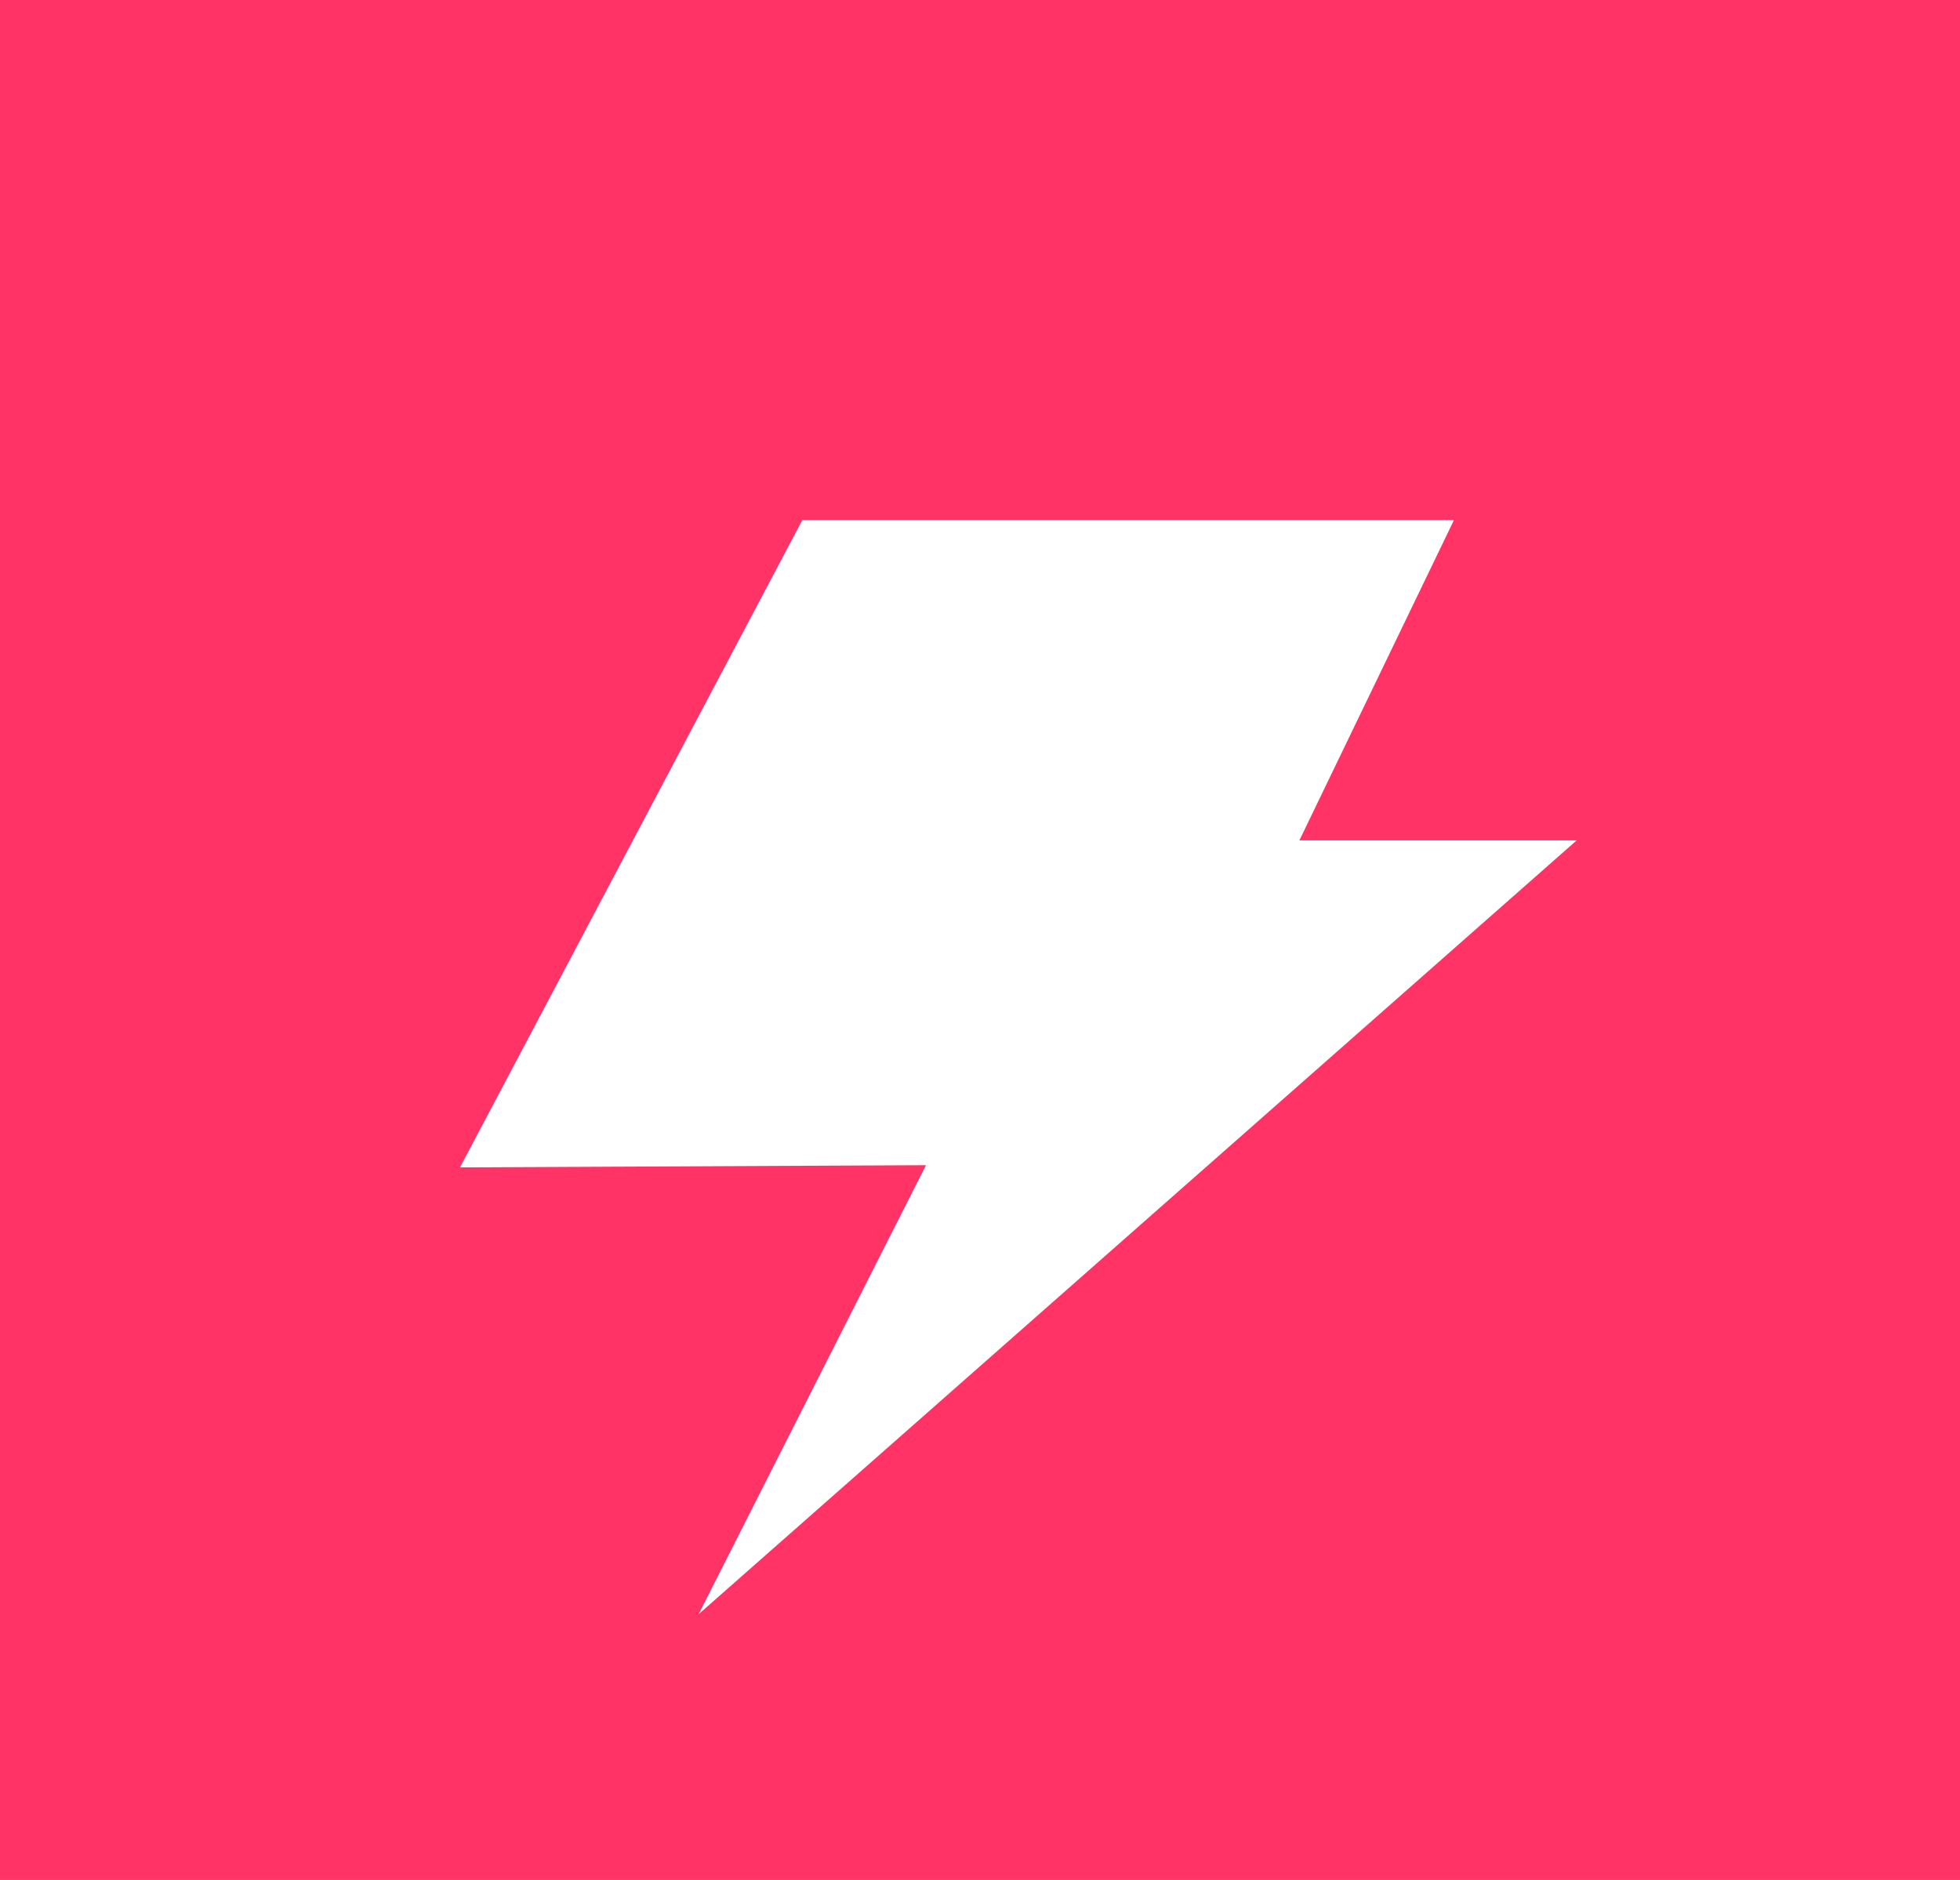 <svg id="Group_179" data-name="Group 179" xmlns="http://www.w3.org/2000/svg" width="98" height="94" viewBox="0 0 98 94">
  <rect id="Rectangle_364" data-name="Rectangle 364" width="98" height="94" fill="#f36"/>
  <path id="Path_41" data-name="Path 41" d="M254.119,270.579H286.7L278.969,286.6h13.863l-43.9,38.69L260.3,302.84l-23.3.11Z" transform="translate(-214 -244.579)" fill="#fff"/>
</svg>
